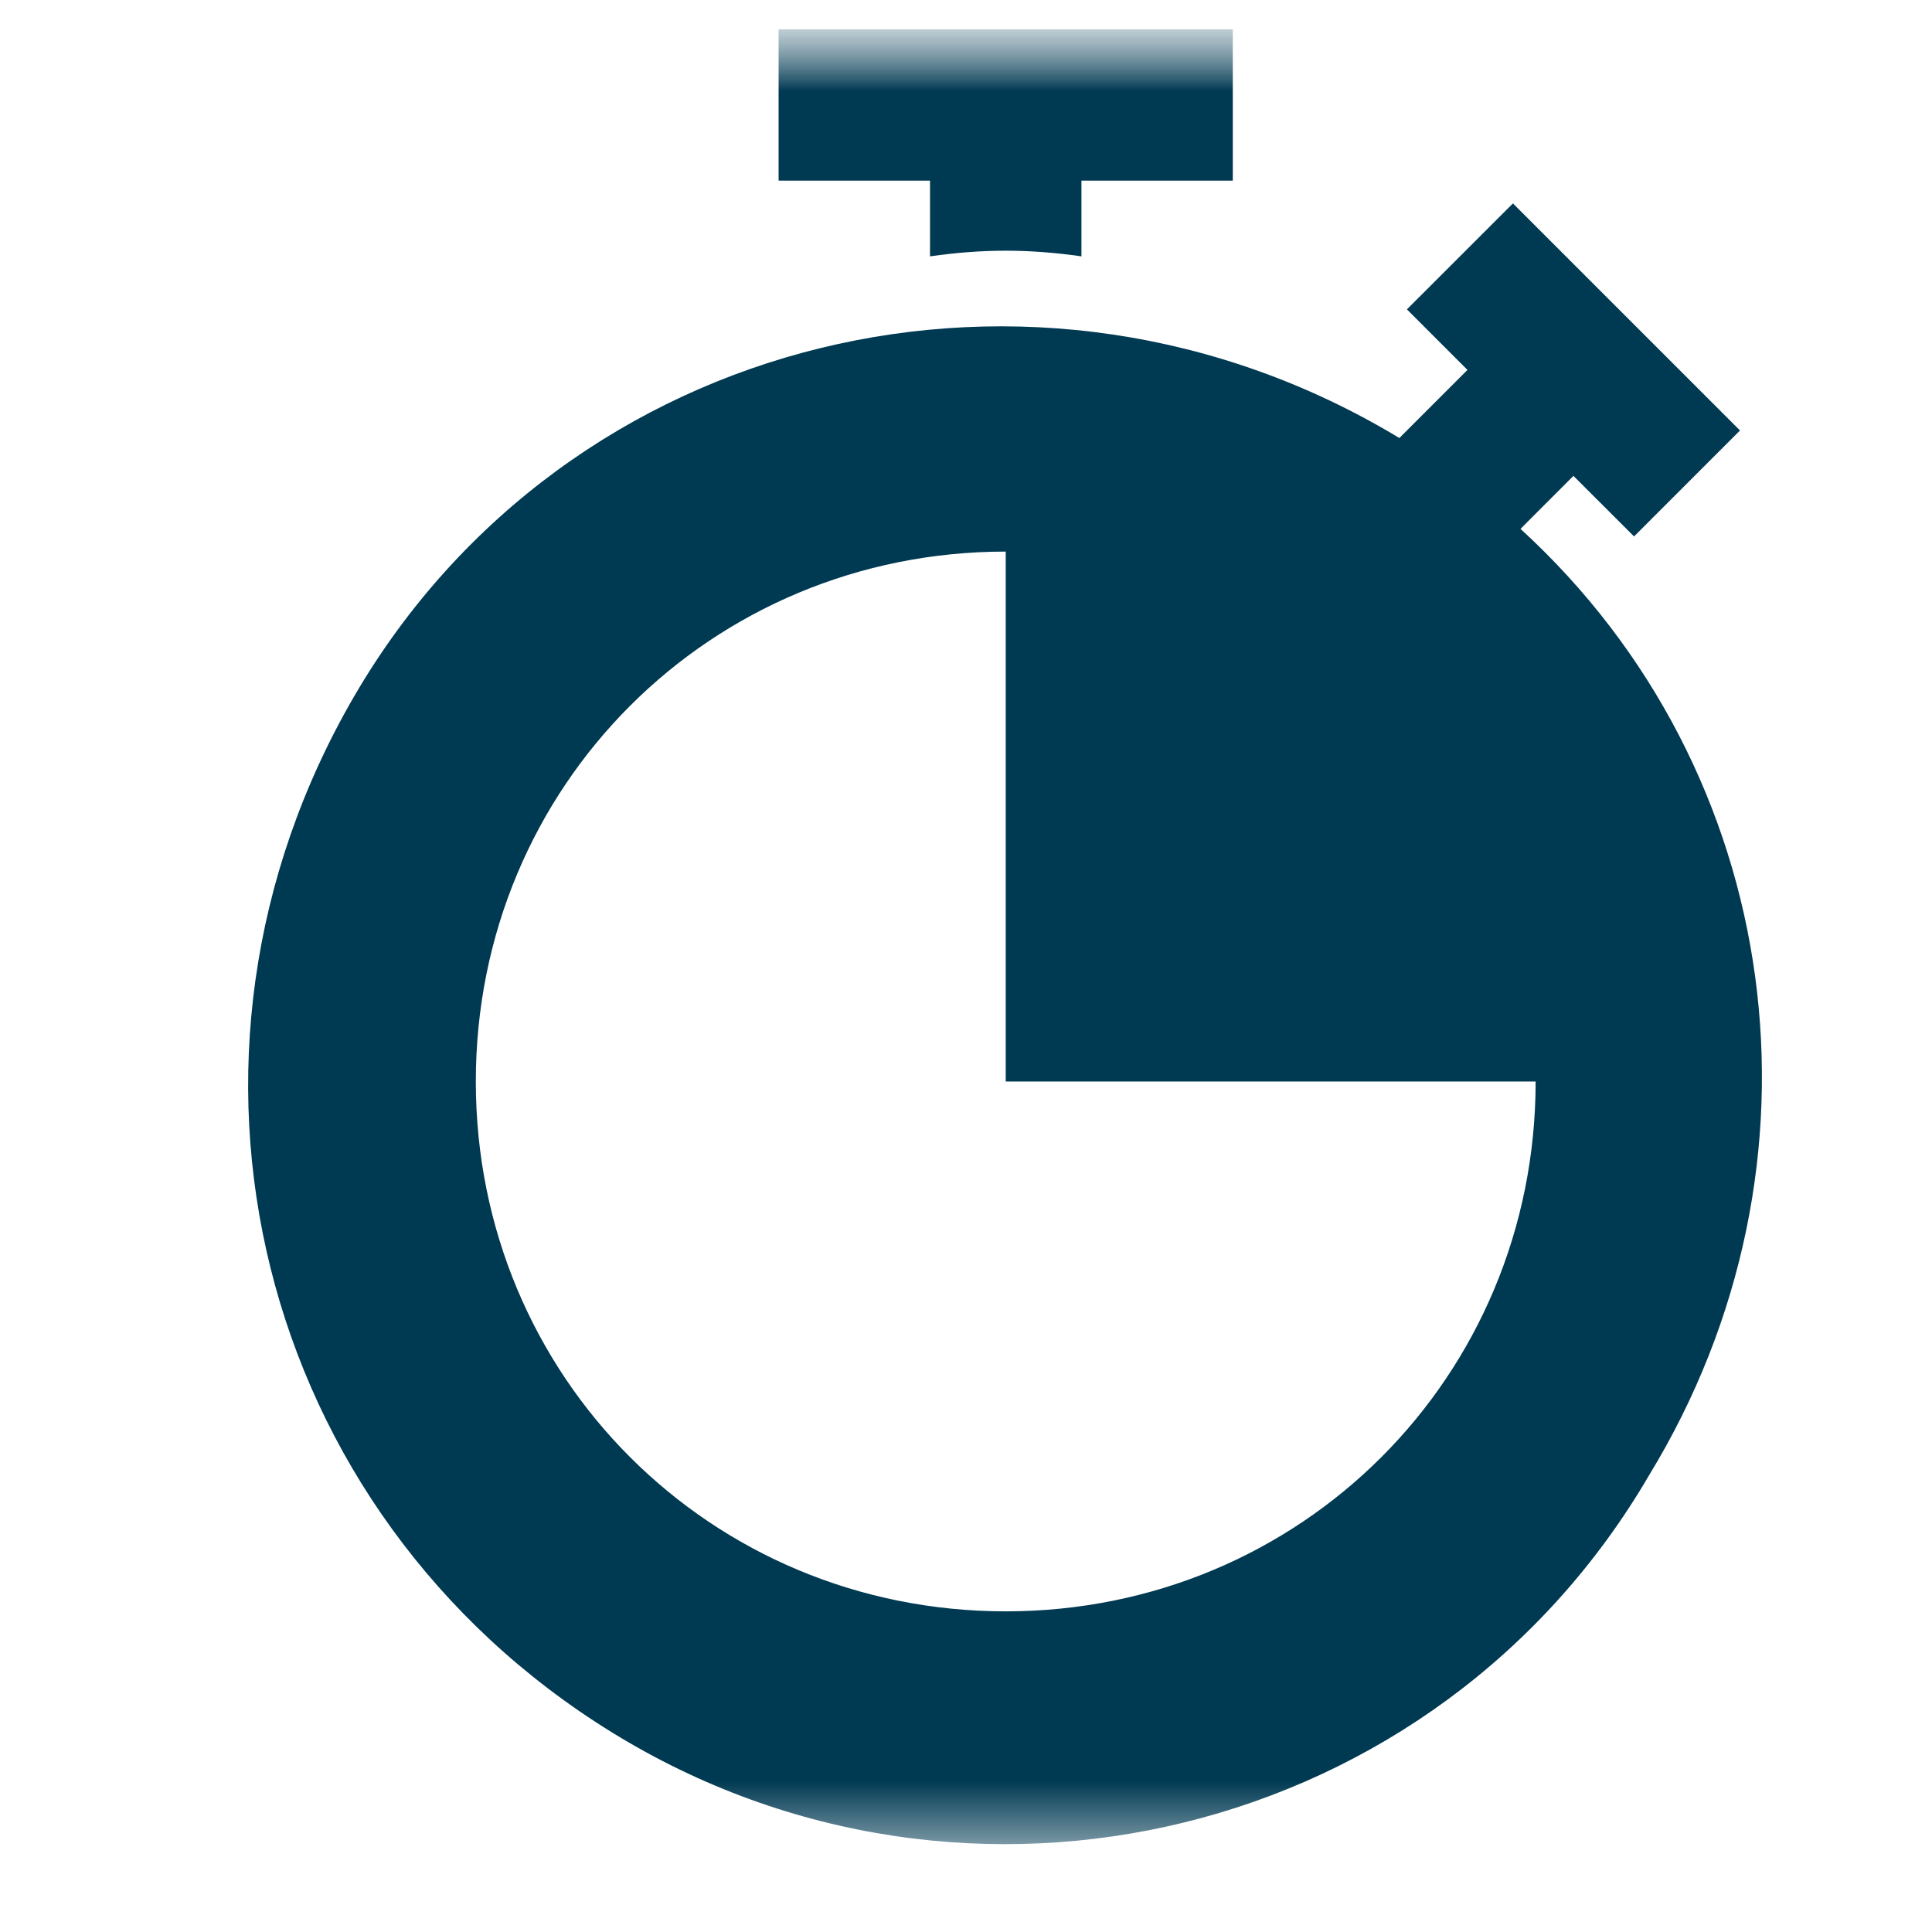 <svg width="32" height="32" viewBox="0 0 32 32" fill="none" xmlns="http://www.w3.org/2000/svg">
<g clip-path="url(#clip0_19729_7883)">
<g clip-path="url(#clip1_19729_7883)">
<g clip-path="url(#clip2_19729_7883)">
<mask id="mask0_19729_7883" style="mask-type:luminance" maskUnits="userSpaceOnUse" x="0" y="0" width="32" height="32">
<path d="M31.677 0.485H0.646V31.515H31.677V0.485Z" fill="white"/>
</mask>
<g mask="url(#mask0_19729_7883)">
<mask id="mask1_19729_7883" style="mask-type:luminance" maskUnits="userSpaceOnUse" x="1" y="0" width="31" height="31">
<path d="M31.677 0.485H1.616V30.546H31.677V0.485Z" fill="white"/>
</mask>
<g mask="url(#mask1_19729_7883)">
<path d="M12.896 0.485V2.992H15.404V4.246C16.282 4.121 17.034 4.121 17.912 4.246V2.992H20.419V0.485H12.896Z" fill="#003952"/>
<path d="M25.184 8.76L26.061 7.882L27.065 8.885L28.82 7.13L25.059 3.369L23.303 5.124L24.306 6.127L23.178 7.255C17.16 3.619 9.386 5.5 5.875 11.518C2.365 17.537 4.245 25.059 10.138 28.695C16.031 32.331 23.805 30.451 27.315 24.433C30.45 19.292 29.572 12.772 25.184 8.76ZM16.658 26.689C11.768 26.689 7.881 22.803 7.881 17.913C7.881 13.023 11.768 9.136 16.658 9.136V17.913H25.435C25.435 22.803 21.548 26.689 16.658 26.689Z" fill="#003952"/>
</g>
</g>
</g>
</g>
</g>
<defs>
<clipPath id="clip0_19729_7883">
<rect width="32" height="32" fill="white"/>
</clipPath>
<clipPath id="clip1_19729_7883">
<rect width="32" height="32" fill="white"/>
</clipPath>
<clipPath id="clip2_19729_7883">
<rect width="32" height="31.03" fill="white" transform="translate(0 0.485)"/>
</clipPath>
</defs>
</svg>
